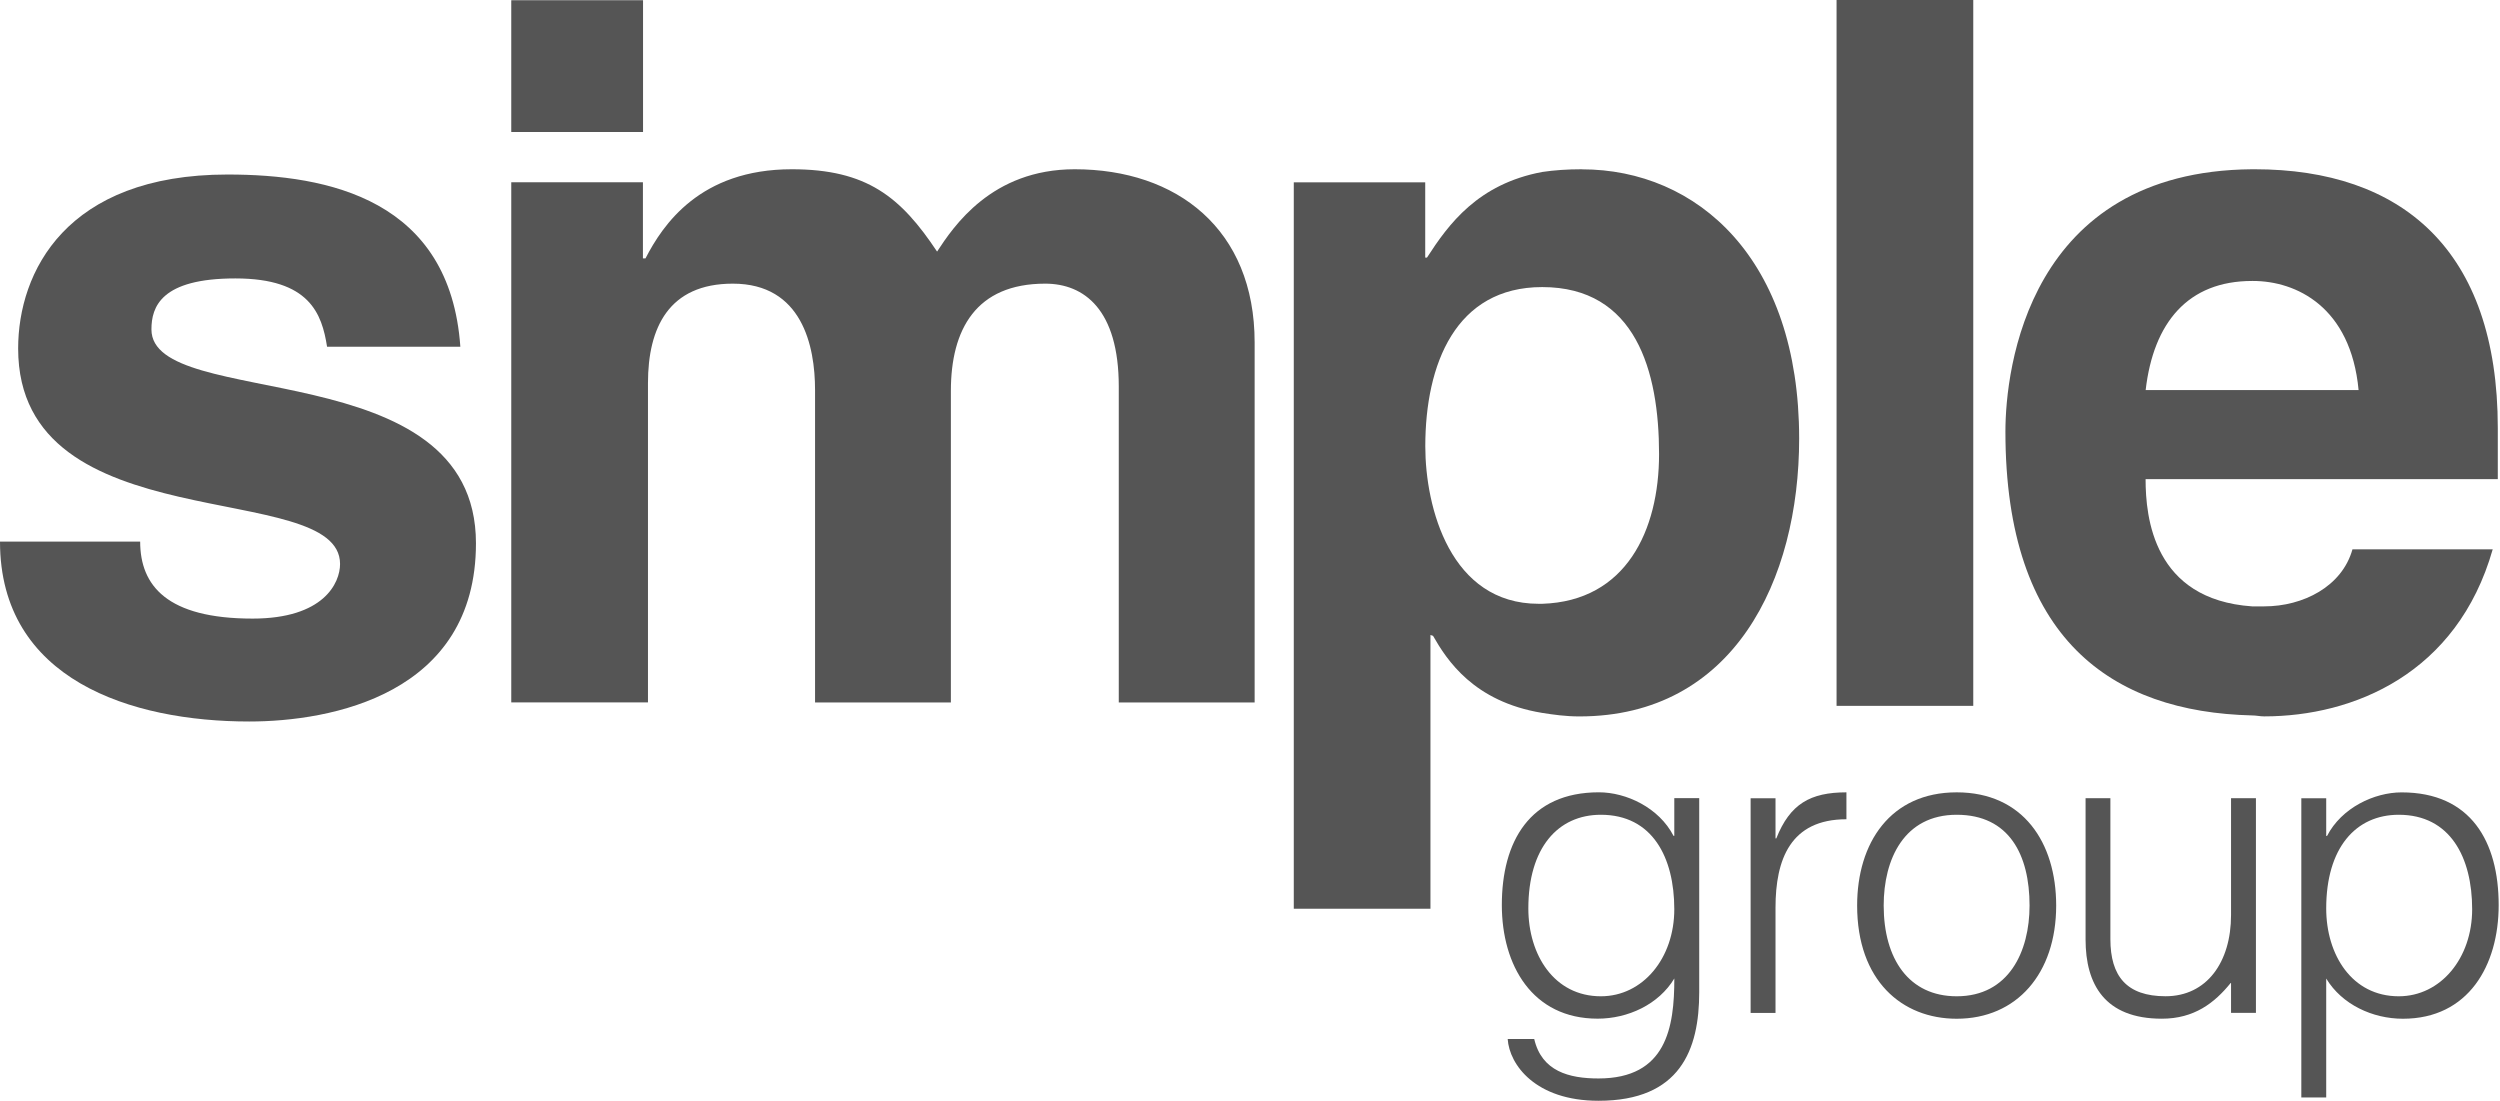 <?xml version="1.0" encoding="UTF-8"?> <svg xmlns="http://www.w3.org/2000/svg" width="679" height="299" viewBox="0 0 679 299" fill="none"><g clip-path="url(#clip0_387_7032)"><path d="M678.402 130.13V116.27C678.402 67.62 652.082 45.97 612.362 45.97H611.652C550.772 46.46 544.672 100.28 544.672 117.22C544.672 173.62 573.582 193.38 611.652 194.31C612.832 194.31 613.772 194.57 614.952 194.57C639.162 194.57 667.372 183.05 677.022 149.19H638.932C636.102 159.3 625.542 164.69 614.952 164.69H611.652C584.862 162.82 582.742 140.51 582.742 130.14H678.392L678.402 130.13ZM611.662 76.31H611.902C623.672 76.31 638.472 83.35 640.592 105.94H582.762C584.882 87.58 594.272 76.31 611.672 76.31H611.662Z" fill="#555555"></path><path d="M535.939 0H498.809V191.71H535.939V0Z" fill="#555555"></path><path d="M429.651 45.97C425.661 45.97 422.151 46.22 418.841 46.71C401.421 49.99 393.461 60.82 387.561 69.97H387.091V49.52H351.391V246.82H388.511V172.46L389.211 172.69C392.971 179.28 400.261 190.56 418.831 193.62C421.891 194.1 425.171 194.58 428.941 194.58C470.791 194.58 488.651 157.66 488.651 119.1C488.651 70.21 460.911 45.99 429.641 45.99M418.851 163.99H417.911C393.931 163.99 387.111 137.88 387.111 121.22C387.111 98.87 395.361 77.97 418.861 77.97C444.241 77.97 450.601 100.75 450.601 123.33C450.601 144.03 441.661 163.27 418.861 163.99H418.851Z" fill="#555555"></path><path fill-rule="evenodd" clip-rule="evenodd" d="M138.859 49.51V190.78H175.989V104.04C175.989 89 181.639 77.04 199.039 77.04C217.849 77.04 221.369 93.95 221.369 105.95V190.79H258.259V106.17C258.259 89.47 265.079 77.04 283.879 77.04C294.449 77.04 303.859 84.08 303.859 104.99V190.79H340.759V93.02C340.759 62.21 319.619 45.97 291.879 45.97C269.319 45.97 258.989 61.51 254.509 68.33C244.649 53.5 235.459 45.97 215.039 45.97C190.119 45.97 180.019 61.04 175.309 70.19H174.619V49.51H138.889H138.859Z" fill="#555555"></path><path d="M174.649 0.06H138.859V35.85H174.649V0.06Z" fill="#555555"></path><path fill-rule="evenodd" clip-rule="evenodd" d="M125.03 94.17C122.21 54.23 89.31 47.4 61.81 47.4C17.85 47.4 4.93 73.97 4.93 94.65C4.93 147.55 92.36 129.67 92.36 153.18C92.36 158.36 87.9 168.01 68.61 168.01C45.36 168.01 38.07 159.06 38.07 147.09H0C0 184.67 35.7 195.96 67.68 195.96C89.78 195.96 129.27 188.68 129.27 147.55C129.27 95.37 41.13 111.8 41.13 89.47C41.13 83.36 43.71 75.62 63.92 75.62C84.13 75.62 87.43 85.25 88.83 94.17H125.03Z" fill="#555555"></path><path d="M461.508 216.79V269.46C461.508 285.13 456.338 298.97 434.148 298.97C417.038 298.97 409.938 289.17 409.488 282.2H416.698C418.728 290.97 426.158 292.91 434.148 292.91C452.628 292.91 454.748 279.03 454.748 265.75C450.498 272.83 442.128 276.67 433.928 276.67C416.148 276.67 407.898 262.15 407.898 245.81C407.898 228.57 415.458 215.19 434.258 215.19C441.688 215.19 450.588 219.36 454.528 227.02H454.738V216.78H461.498L461.508 216.79ZM415.098 246.73C415.098 259.33 422.088 270.59 434.798 270.59C446.198 270.59 454.738 260.26 454.738 246.95C454.738 232.87 448.788 221.29 434.798 221.29C423.098 221.29 415.098 230.3 415.098 246.73Z" fill="#555555"></path><path d="M482.229 227.7H482.449C486.159 218.35 491.679 215.2 501.489 215.2V222.51C486.269 222.51 482.229 233.43 482.229 246.52V275.11H475.469V216.8H482.229V227.71V227.7Z" fill="#555555"></path><path d="M558.458 245.94C558.458 264.43 547.738 276.69 531.438 276.69C516.558 276.69 504.398 266.33 504.398 245.94C504.398 228.94 513.408 215.2 531.438 215.2C549.468 215.2 558.458 228.83 558.458 245.94ZM511.608 245.94C511.608 260.47 518.468 270.59 531.438 270.59C545.608 270.59 551.228 258.44 551.228 245.94C551.228 232.21 545.718 221.29 531.438 221.29C517.158 221.29 511.608 233.33 511.608 245.94Z" fill="#555555"></path><path d="M573.181 216.79V255.07C573.181 265.1 577.571 270.58 588.171 270.58C599.331 270.58 605.951 261.36 605.951 248.52V216.79H612.711V275.1H605.951V266.99H605.841C601.461 272.4 595.941 276.68 587.161 276.68C571.631 276.68 566.441 267.32 566.441 255.17V216.79H573.181Z" fill="#555555"></path><path d="M631.799 298.08H625.039V216.8H631.799V227.04H632.029C635.979 219.38 644.859 215.21 652.279 215.21C671.099 215.21 678.639 228.6 678.639 245.83C678.639 262.17 670.439 276.69 652.629 276.69C644.419 276.69 636.079 272.85 631.799 265.77V298.08ZM631.799 246.73C631.799 259.33 638.779 270.59 651.499 270.59C662.879 270.59 671.439 260.26 671.439 246.95C671.439 232.87 665.479 221.29 651.499 221.29C639.789 221.29 631.799 230.3 631.799 246.73Z" fill="#555555"></path></g><defs><clipPath id="clip0_387_7032"><rect width="678.64" height="298.98" fill="white"></rect></clipPath></defs></svg> 